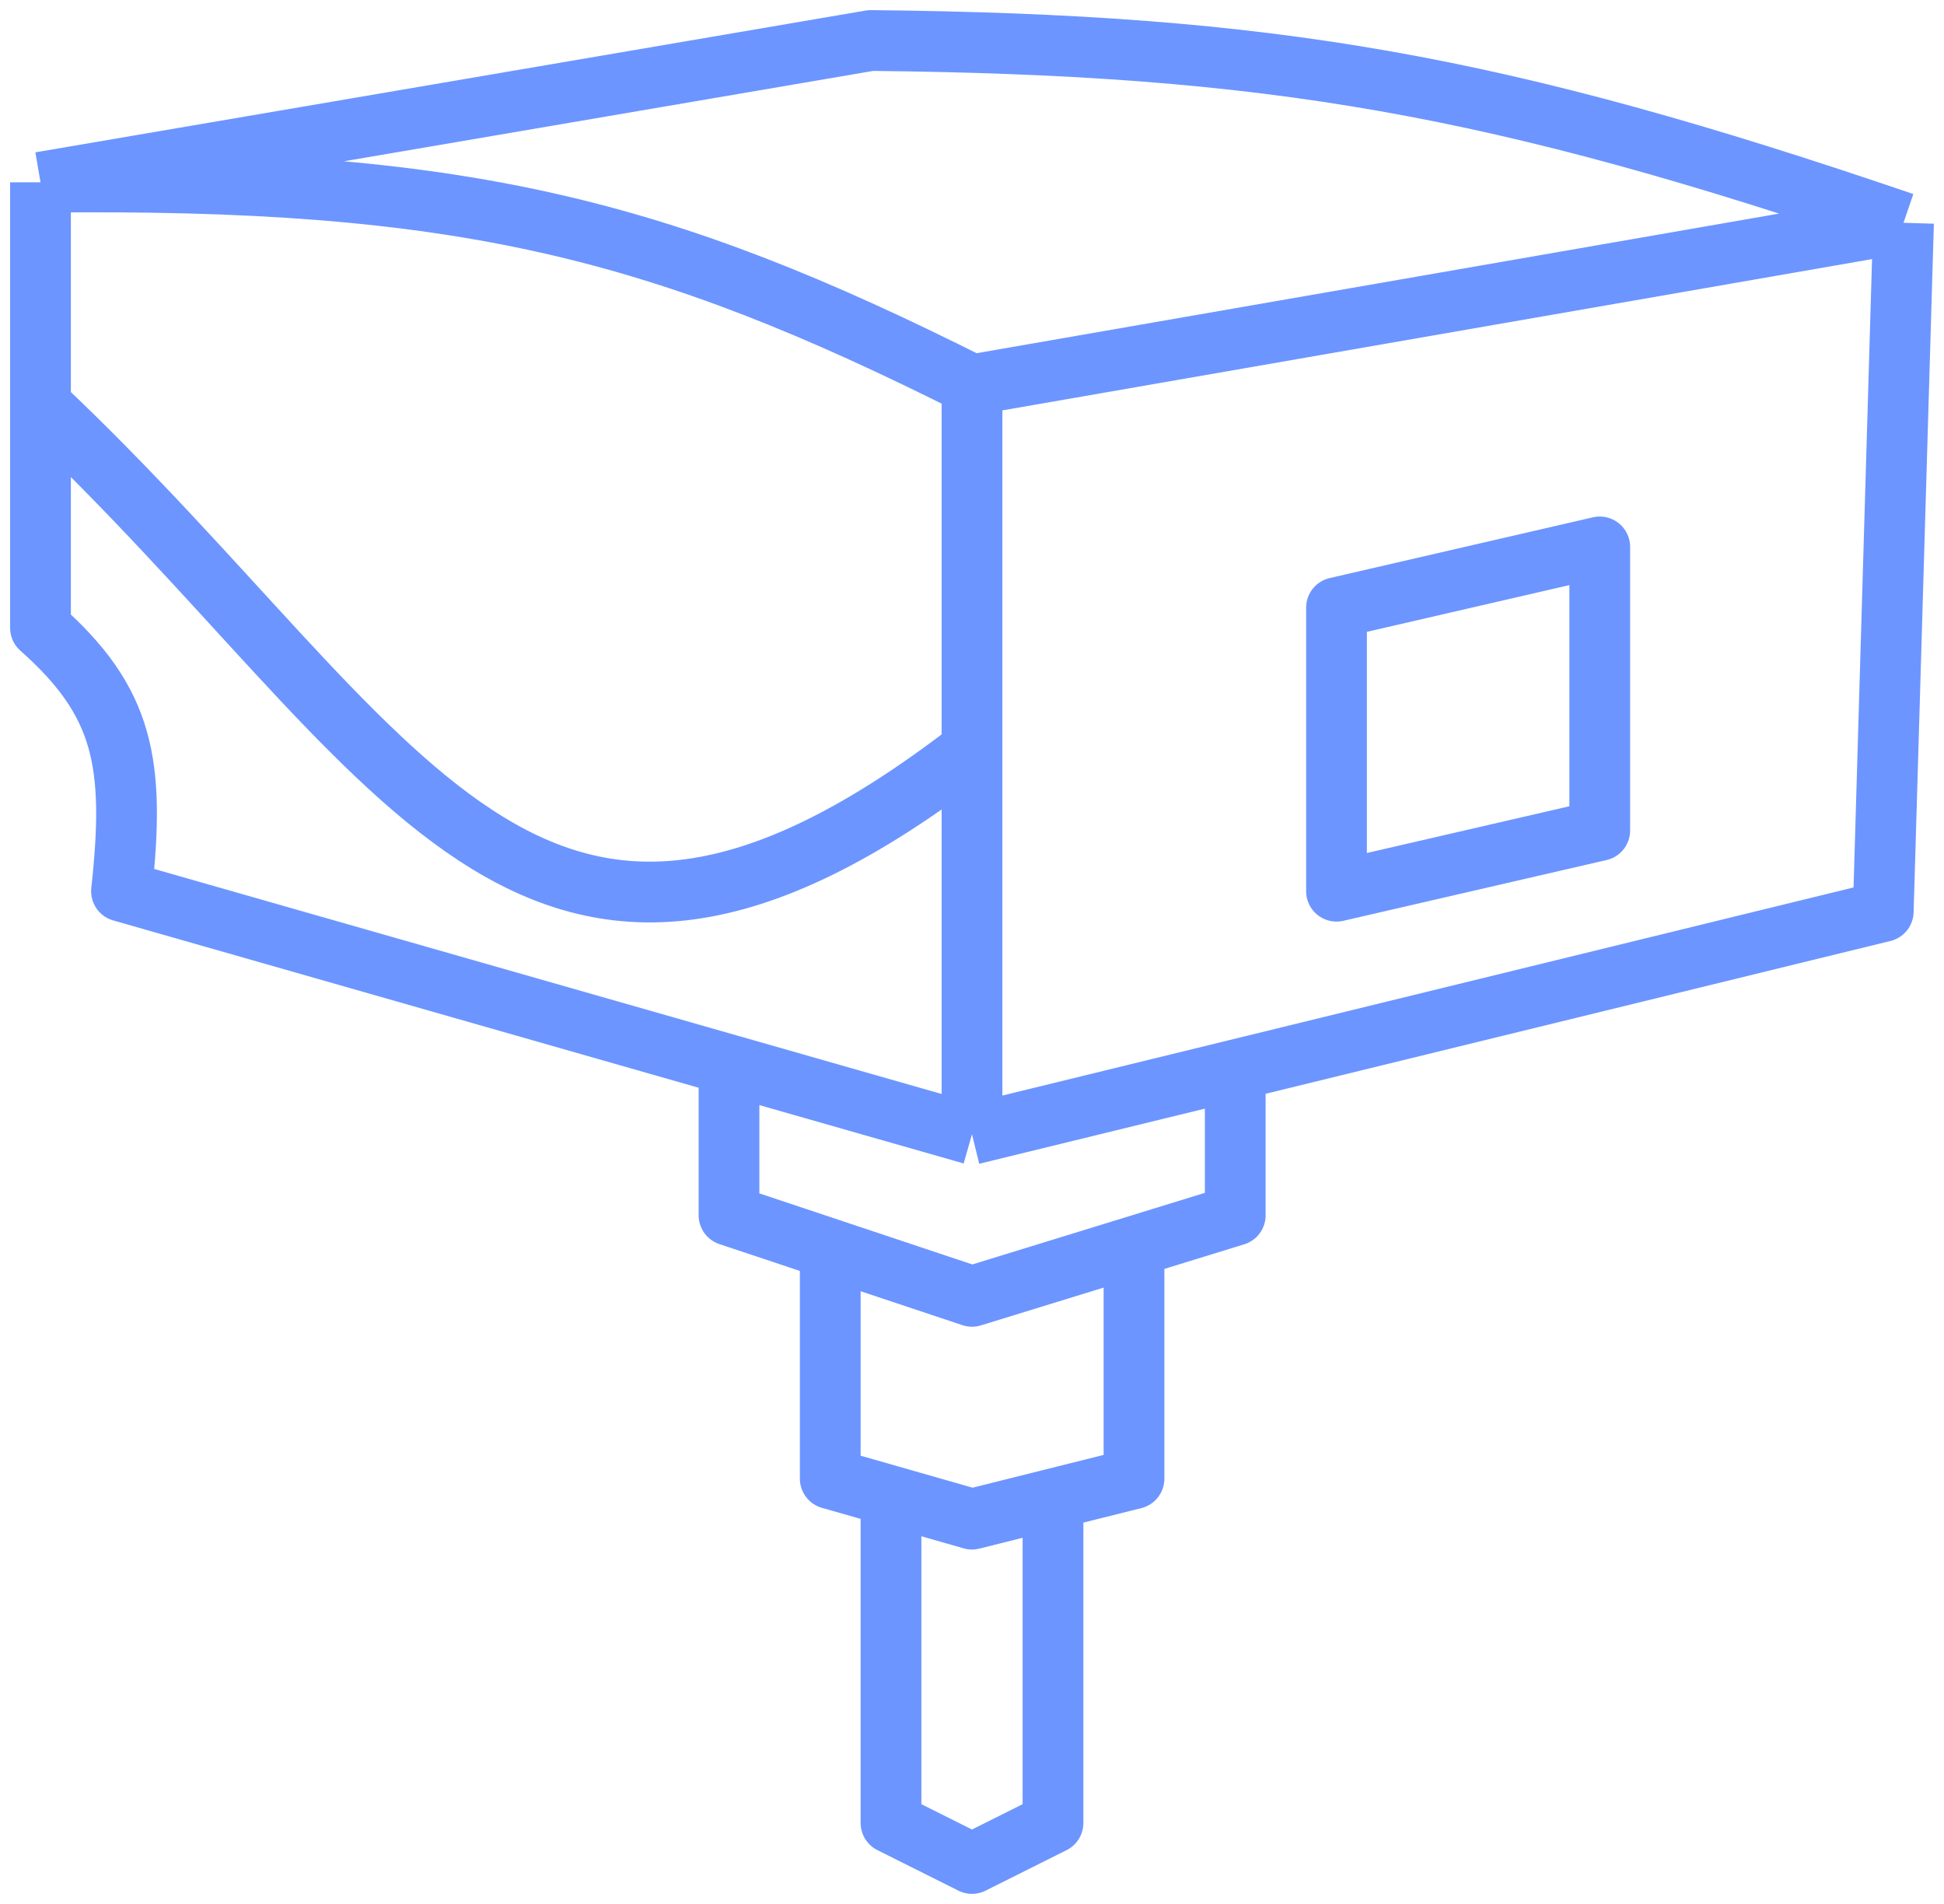 <svg width="48" height="47" viewBox="0 0 48 47" fill="none" xmlns="http://www.w3.org/2000/svg">
<path d="M1 4.5L21.5 1C31.39 1.101 36.969 2.077 47 5.5M1 4.5C11.409 4.371 16.324 5.647 24 9.5M1 4.5V10M47 5.5L46.5 22.5L30.5 26.412M47 5.5L24 9.5M24 28L18 26.286M24 28L30.5 26.412M24 28V18.5M24 9.5V18.5M18 26.286L3 22C3.344 18.848 3.066 17.331 1 15.501V10M18 26.286V30L20.5 30.834M30.5 26.412V30L28 30.77M28 30.77L24 32.001L20.5 30.834M28 30.77V36.501L26 37.001M20.5 30.834V36.501L22 36.929M26 37.001L24 37.501L22 36.929M26 37.001V45.001L24 46.001L22 45.001V36.929M1 10C10 18.5 13 27 24 18.5M33 15.001L39.5 13.501V20.5L33 22V15.001Z" stroke="#6C95FF" stroke-width="1.5" stroke-linejoin="round"/>
</svg>
